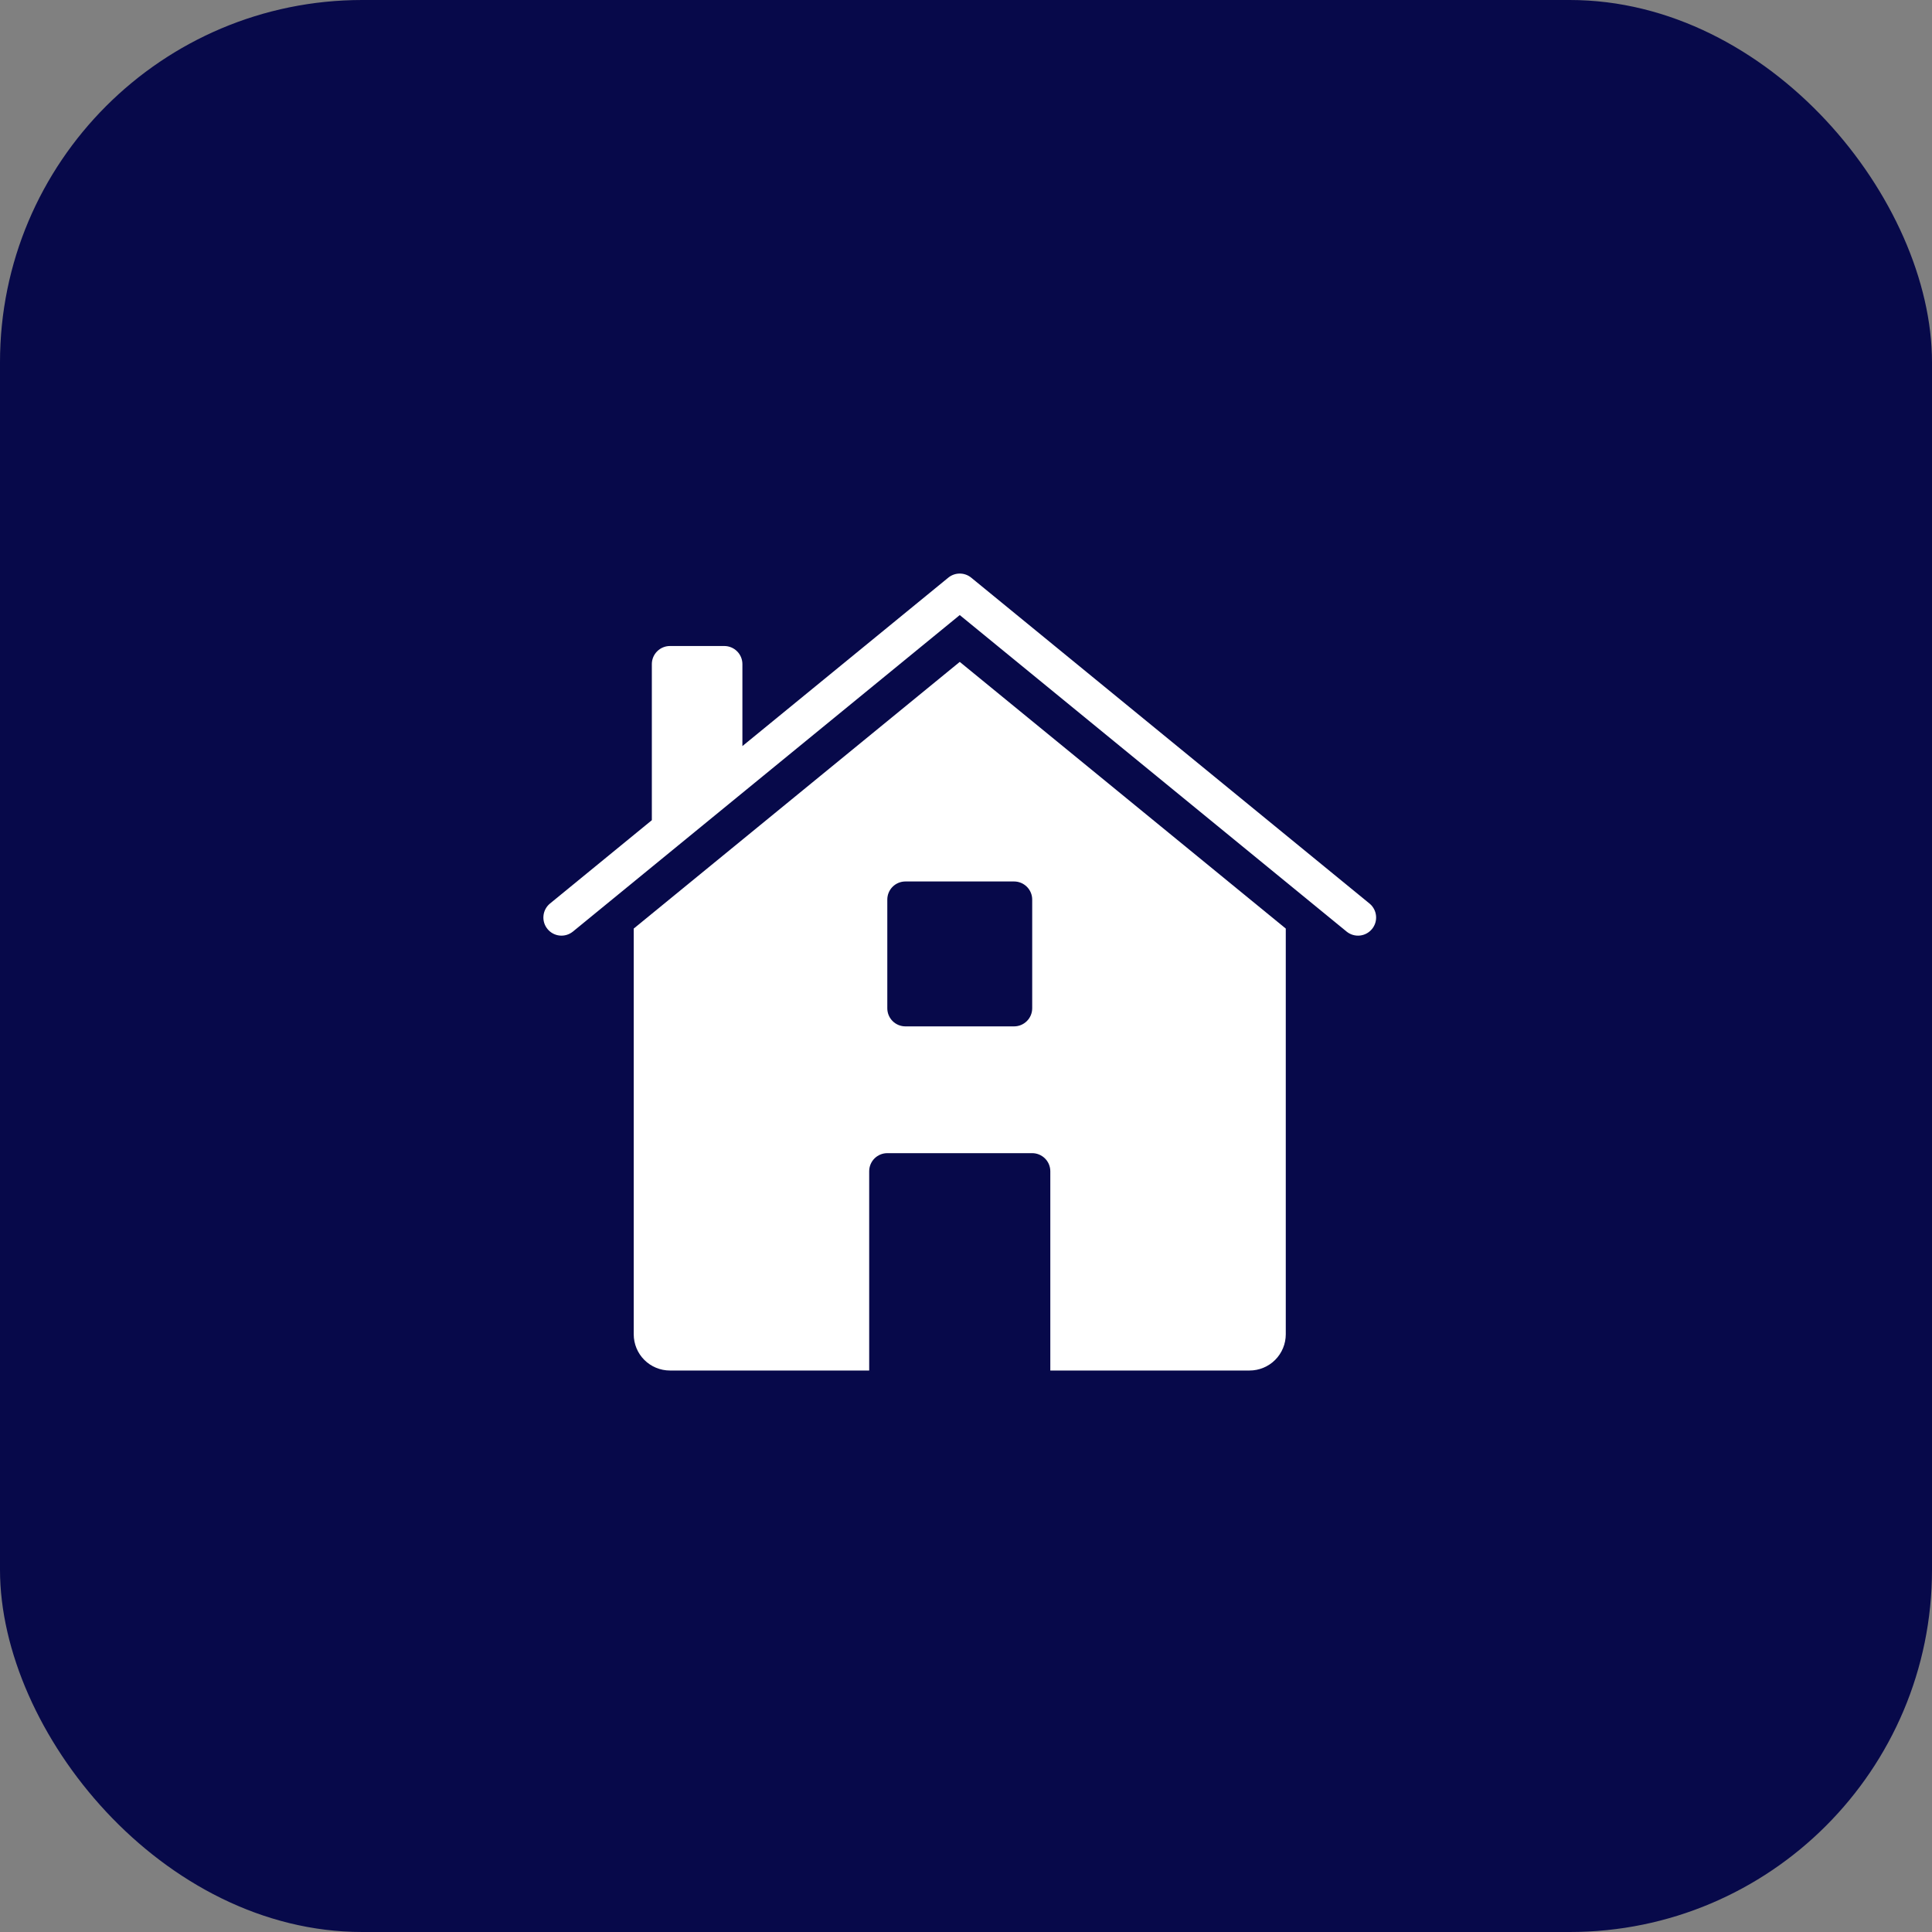<svg width="64" height="64" viewBox="0 0 64 64" fill="none" xmlns="http://www.w3.org/2000/svg">
<rect x="0" y="0" width="64" height="64" fill="#808080" stroke="none"/>
<rect width="64" height="64" rx="12" fill="#07094A"/>
<g clip-path="url(#clip0_418_17860)">
<path d="M31.793 21.926L20.993 30.76V44.2C20.993 44.518 21.119 44.824 21.344 45.049C21.569 45.274 21.874 45.4 22.193 45.4H28.793V38.8C28.793 38.641 28.856 38.488 28.968 38.376C29.081 38.263 29.233 38.2 29.393 38.2H34.193C34.352 38.2 34.504 38.263 34.617 38.376C34.73 38.488 34.793 38.641 34.793 38.8V45.4H41.393C41.711 45.4 42.016 45.274 42.241 45.049C42.466 44.824 42.593 44.518 42.593 44.2V30.76L31.793 21.926ZM33.593 34H29.993C29.834 34 29.681 33.937 29.568 33.824C29.456 33.712 29.393 33.559 29.393 33.4V29.8C29.393 29.641 29.456 29.488 29.568 29.376C29.681 29.263 29.834 29.2 29.993 29.2H33.593C33.752 29.2 33.904 29.263 34.017 29.376C34.13 29.488 34.193 29.641 34.193 29.8V33.4C34.193 33.559 34.13 33.712 34.017 33.824C33.904 33.937 33.752 34 33.593 34Z" fill="white"/>
<path d="M45.373 29.936L32.173 19.136C32.066 19.048 31.931 19 31.793 19C31.654 19 31.52 19.048 31.413 19.136L24.593 24.715V22C24.593 21.841 24.53 21.688 24.417 21.576C24.305 21.463 24.152 21.4 23.993 21.4H22.193C22.034 21.4 21.881 21.463 21.769 21.576C21.656 21.688 21.593 21.841 21.593 22V27.17L18.213 29.936C18.093 30.037 18.017 30.182 18.003 30.339C17.988 30.496 18.036 30.652 18.136 30.774C18.235 30.896 18.379 30.974 18.536 30.991C18.692 31.008 18.849 30.962 18.973 30.864L31.793 20.375L44.613 30.864C44.736 30.962 44.894 31.008 45.05 30.991C45.207 30.974 45.35 30.896 45.45 30.774C45.55 30.652 45.598 30.496 45.583 30.339C45.569 30.182 45.493 30.037 45.373 29.936Z" fill="white"/>
</g>
<defs>
<clipPath id="clip0_418_17860">
<rect width="48" height="48" fill="white" transform="translate(8 8)"/>
</clipPath>
</defs>
</svg>
